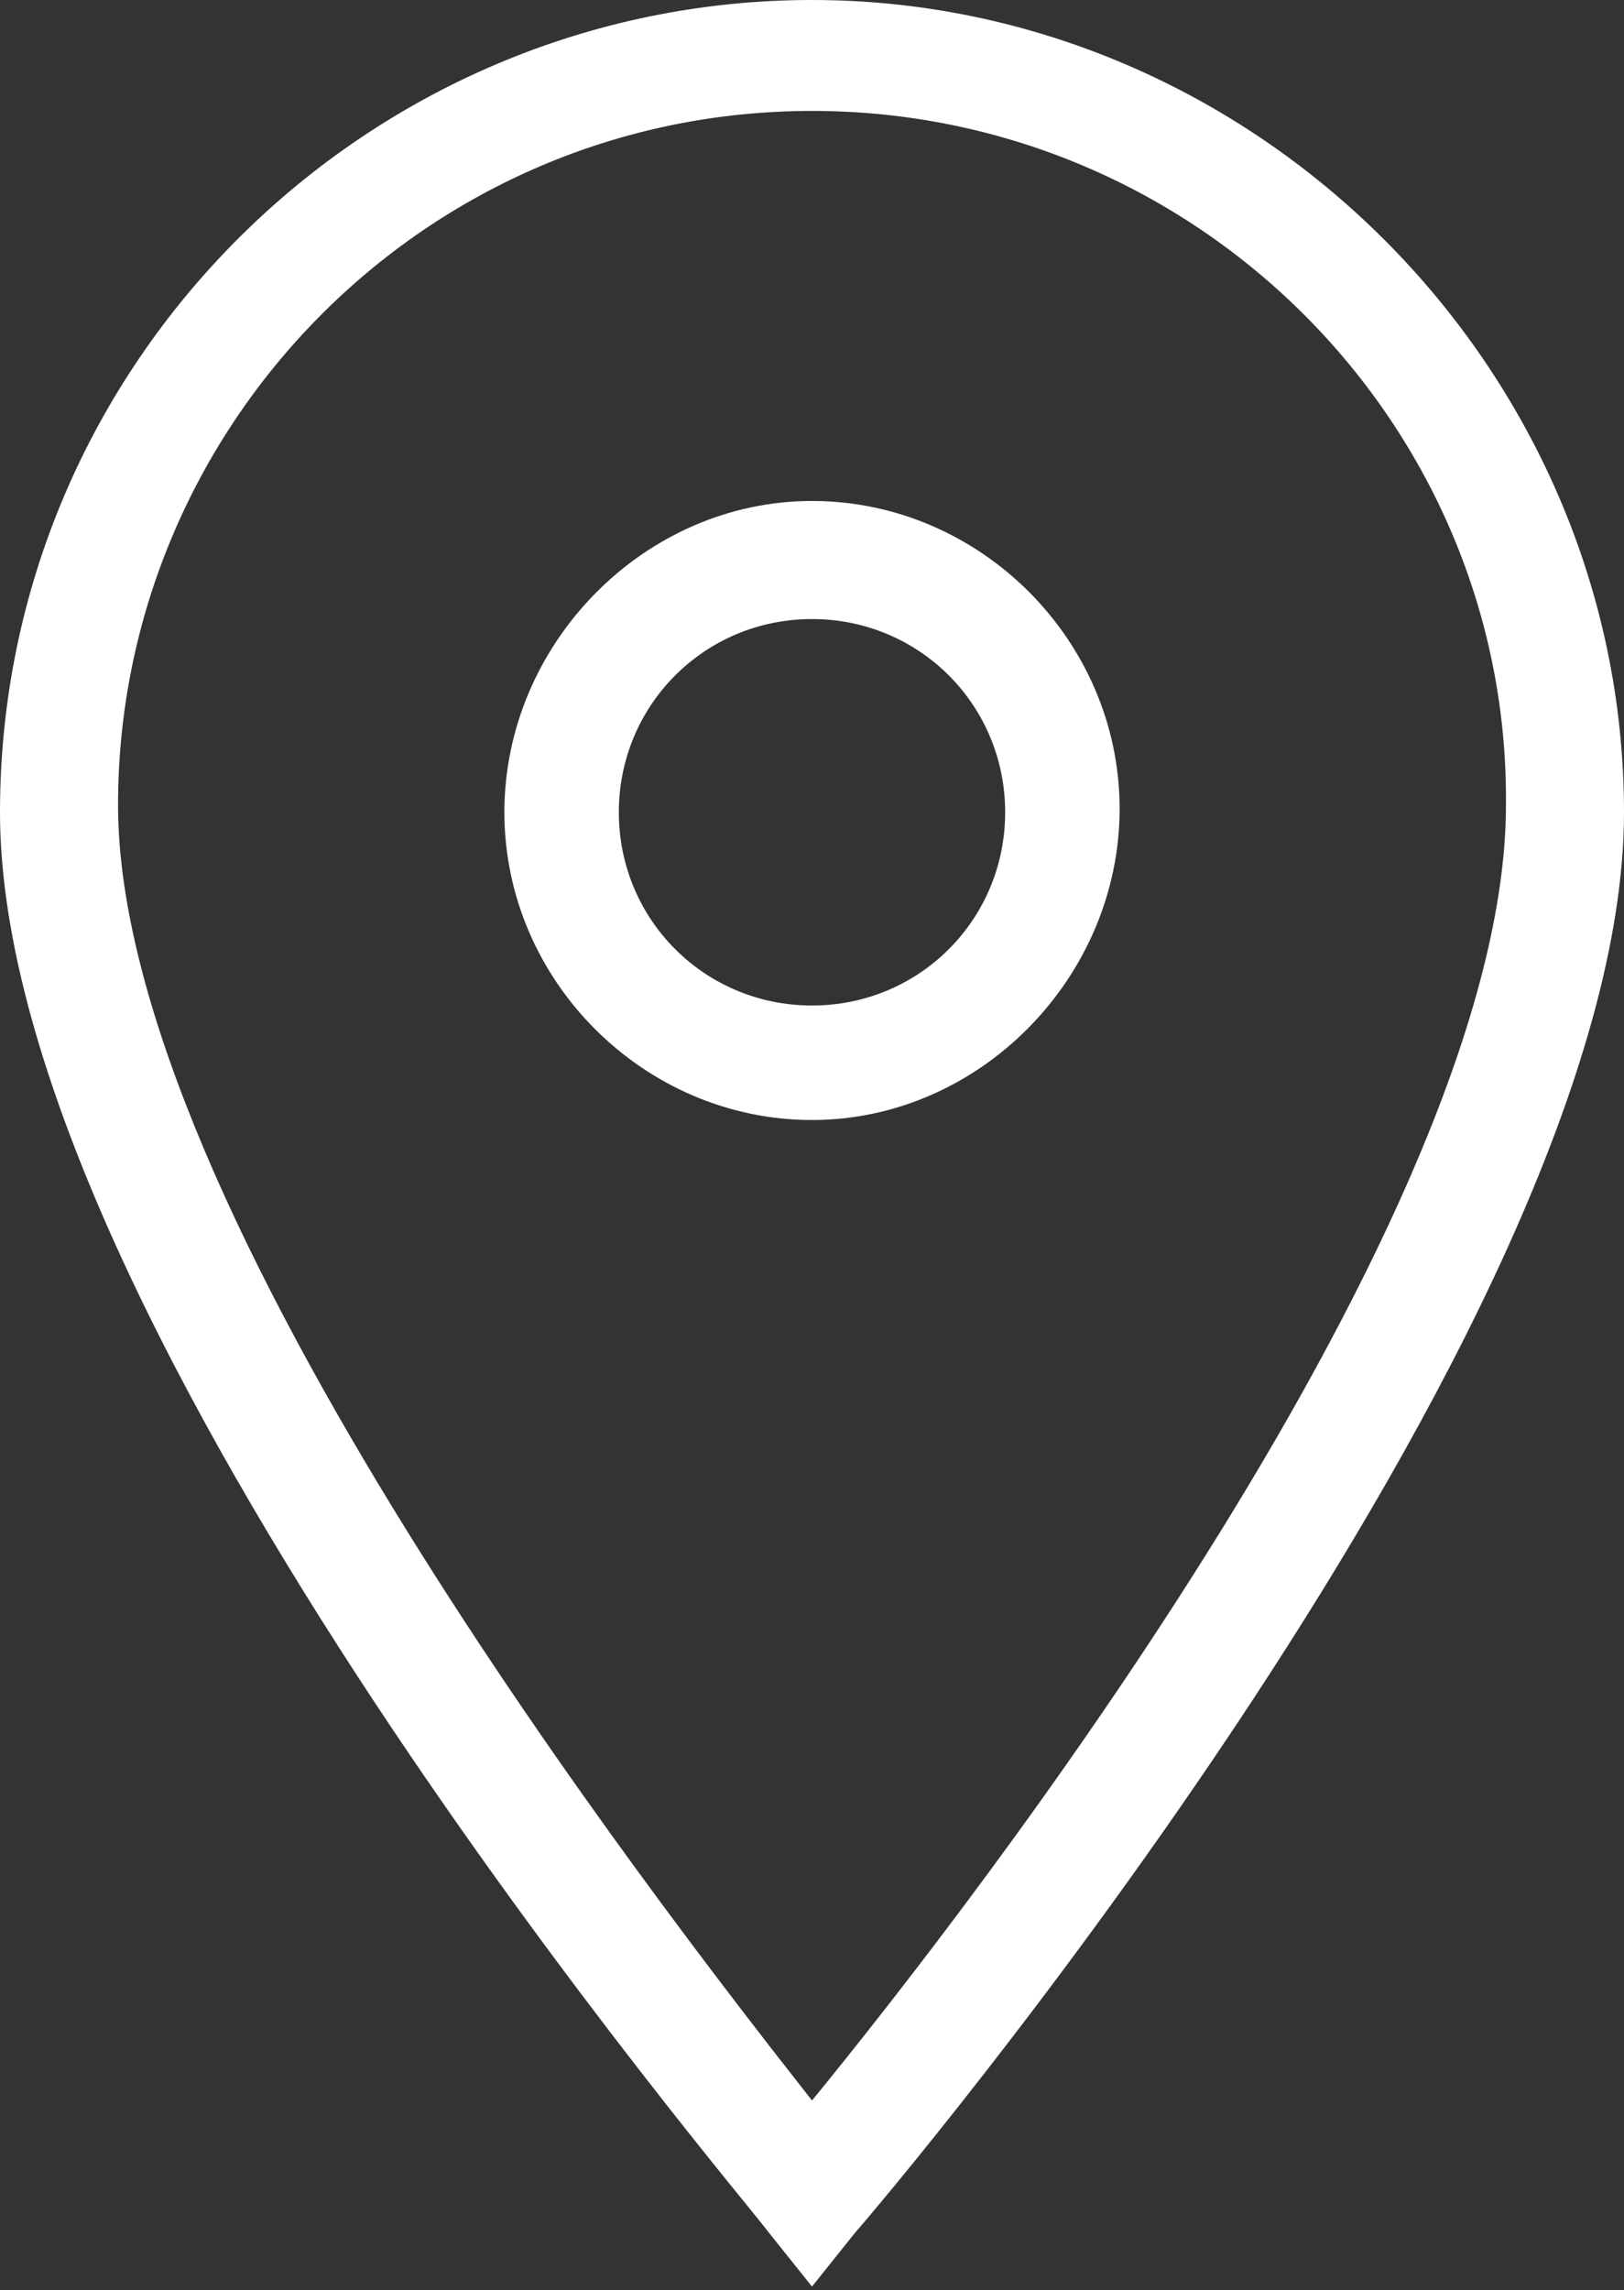 <?xml version="1.0" encoding="utf-8"?>
<!-- Generator: Adobe Illustrator 22.0.1, SVG Export Plug-In . SVG Version: 6.00 Build 0)  -->
<svg version="1.1" id="Calque_1" xmlns="http://www.w3.org/2000/svg" xmlns:xlink="http://www.w3.org/1999/xlink" x="0px" y="0px"
	 viewBox="0 0 45.4 64" style="enable-background:new 0 0 45.4 64;" xml:space="preserve">
<rect x="0" y="0" width="45.4" height="64" fill="#333333" stroke="none"/>
<style type="text/css">
	.st0{fill:none;}
	.st1{fill:#FFFFFF;}
</style>
<g>
	<title>background</title>
	<rect id="canvas_background" x="-10.2" y="-1" class="st0" width="582" height="402"/>
</g>
<g>
	<title>Layer 1</title>
	<path id="Fill-55" class="st1" d="M22.7,63.9l-1.2-1.5C20.7,61.3,0,37.1,0,22.7C0,10.1,10.3,0,22.7,0s22.7,10.3,22.7,22.7
		c0,14.4-20.7,38.8-21.5,39.7L22.7,63.9L22.7,63.9z M22.7,3.1c-10.8,0-19.4,8.8-19.4,19.4c0,11.3,15,30.6,19.4,36.2
		c4.5-5.5,19.4-24.7,19.4-36.2C42.2,11.9,33.5,3.1,22.7,3.1L22.7,3.1z"/>
	<path id="Fill-56" class="st1" d="M22.7,31.3c-4.7,0-8.6-3.9-8.6-8.6S18,14,22.7,14s8.6,3.9,8.6,8.6S27.4,31.3,22.7,31.3L22.7,31.3
		z M22.7,17.3c-3,0-5.4,2.4-5.4,5.4s2.4,5.4,5.4,5.4s5.4-2.4,5.4-5.4S25.7,17.3,22.7,17.3L22.7,17.3z"/>
</g>
</svg>
